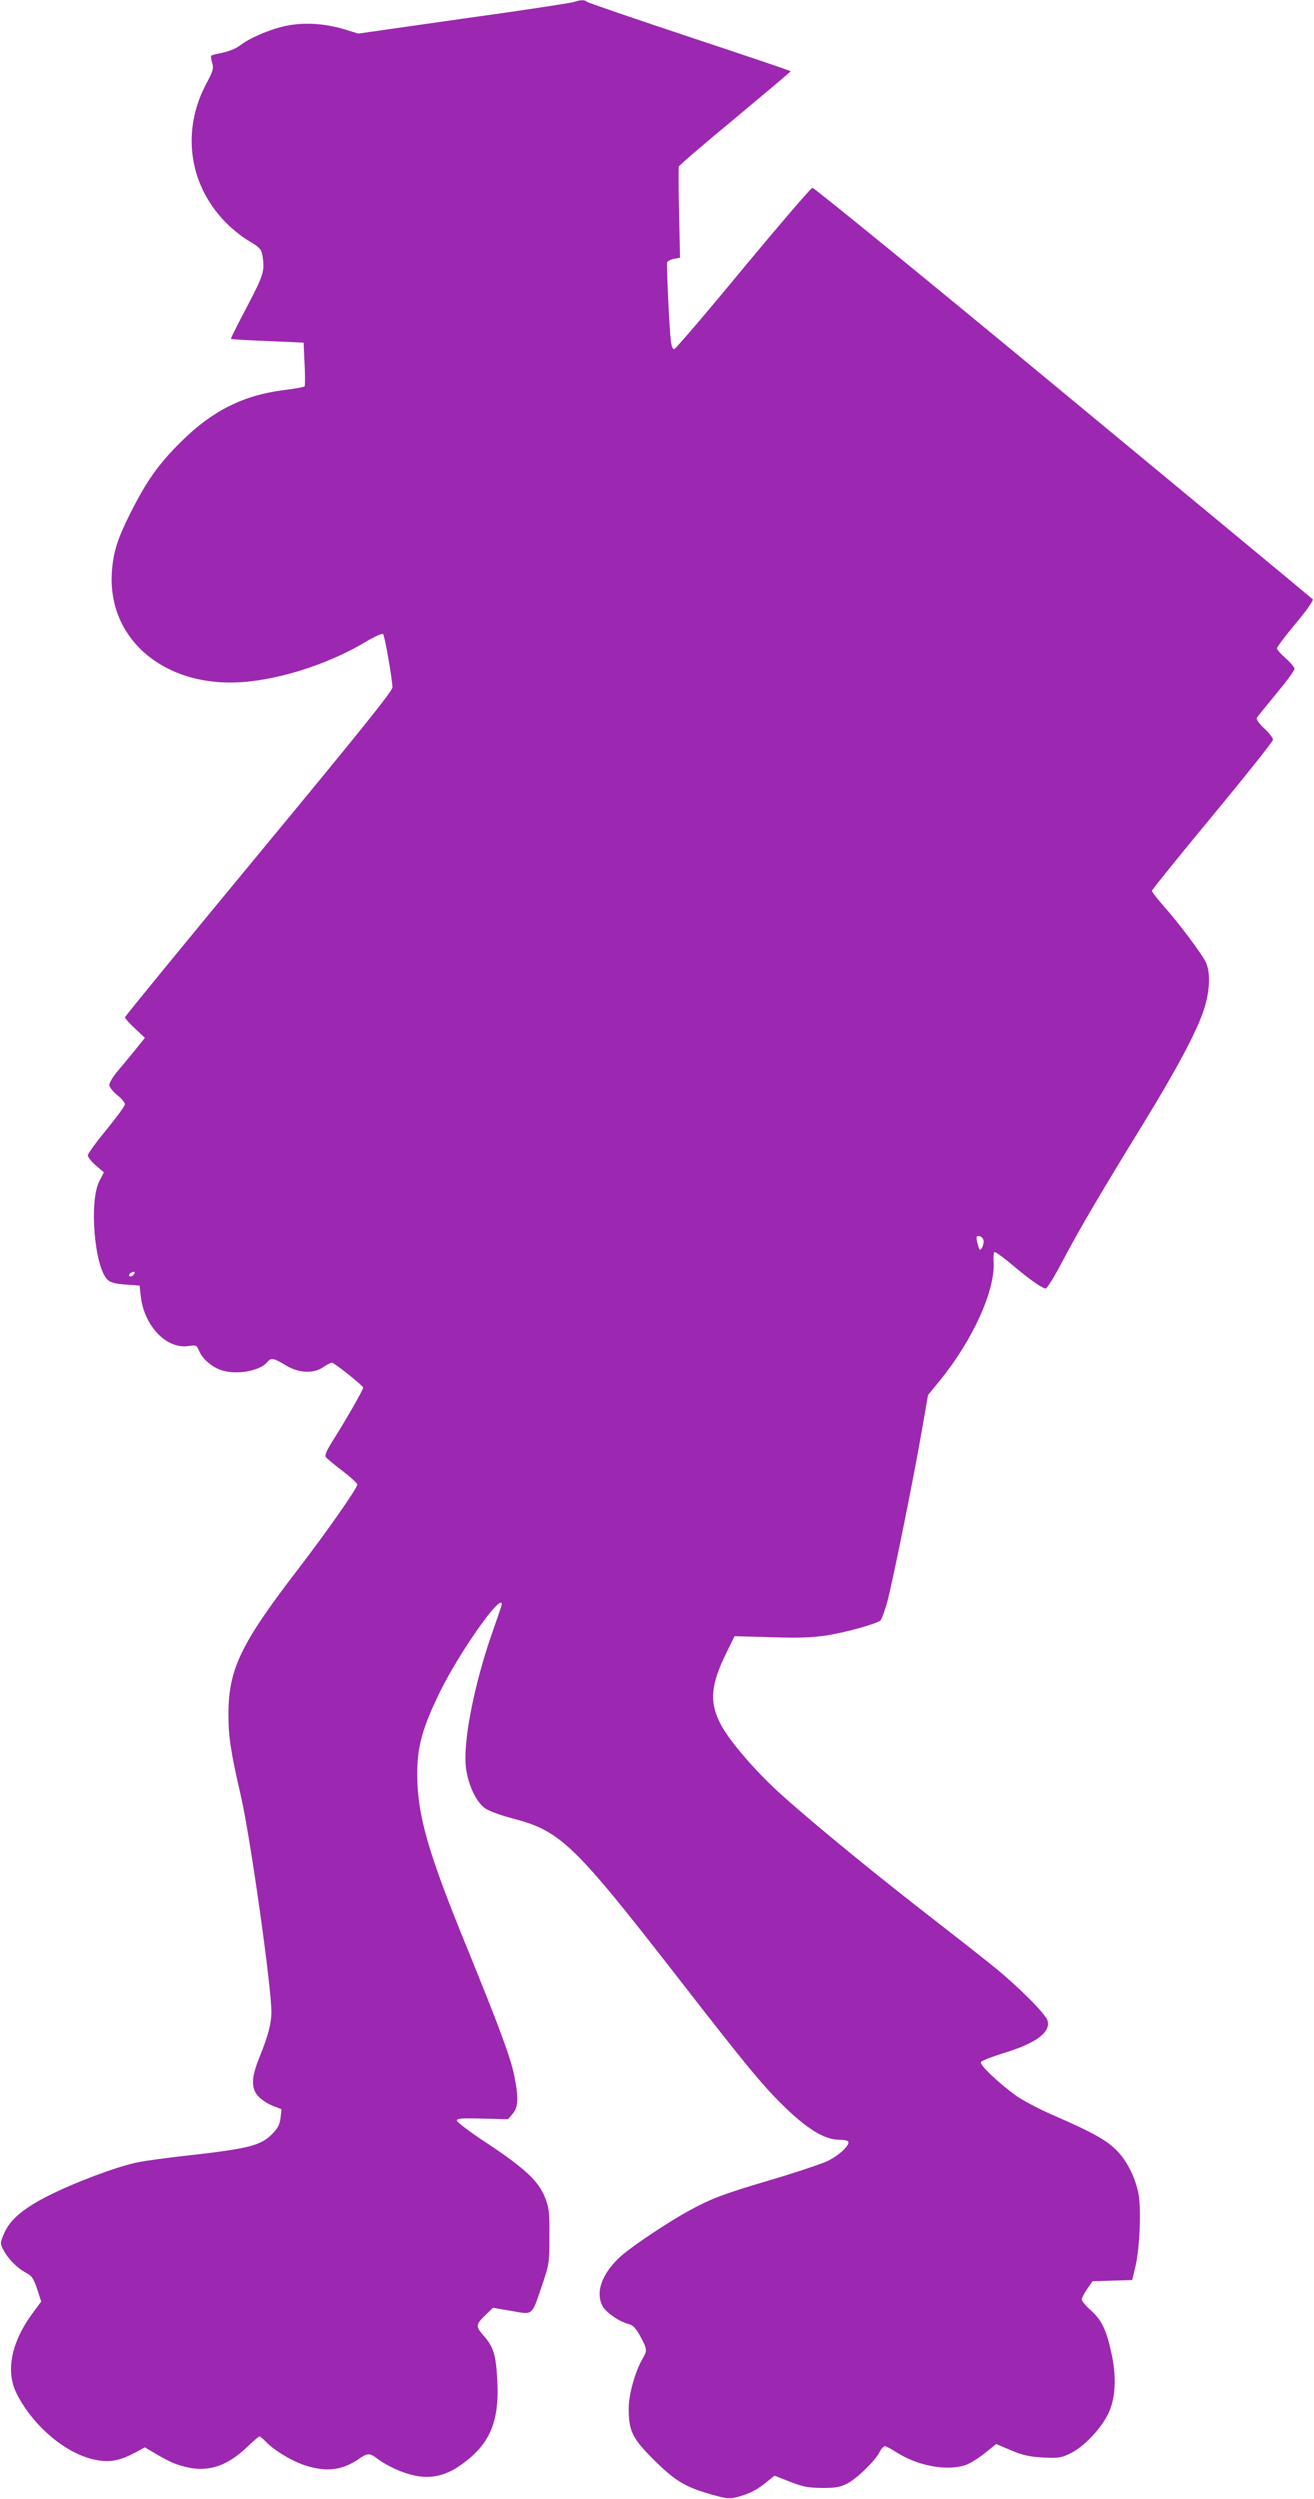 <?xml version="1.0" standalone="no"?>
<!DOCTYPE svg PUBLIC "-//W3C//DTD SVG 20010904//EN"
 "http://www.w3.org/TR/2001/REC-SVG-20010904/DTD/svg10.dtd">
<svg version="1.0" xmlns="http://www.w3.org/2000/svg"
 width="673pt" height="1280pt" viewBox="0 0 673 1280"
 preserveAspectRatio="xMidYMid meet">
<g transform="translate(0,1280) scale(0.1,-0.1)"
fill="#9c27b0" stroke="none">
<path d="M2940 12790 c-14 -5 -268 -44 -565 -85 l-540 -77 -75 23 c-102 30
-209 36 -302 15 -81 -18 -180 -61 -232 -101 -18 -14 -57 -29 -86 -35 -29 -6
-56 -12 -58 -15 -3 -3 -1 -19 5 -37 8 -29 4 -42 -29 -104 -128 -238 -93 -511
89 -704 34 -36 90 -83 126 -103 57 -34 65 -43 71 -75 13 -80 7 -99 -79 -263
-47 -89 -84 -163 -82 -165 2 -2 86 -7 188 -11 l184 -8 5 -109 c3 -59 3 -111 0
-115 -3 -4 -50 -12 -105 -19 -209 -26 -370 -107 -530 -267 -114 -113 -175
-200 -257 -363 -67 -133 -88 -200 -95 -302 -24 -358 293 -609 709 -560 195 22
421 100 594 204 42 25 81 43 86 38 9 -9 47 -229 48 -273 0 -19 -169 -229 -685
-853 -377 -456 -685 -832 -685 -837 0 -5 23 -31 51 -57 l51 -48 -48 -60 c-26
-32 -67 -82 -91 -110 -24 -28 -43 -60 -43 -71 0 -11 18 -34 40 -52 22 -17 40
-39 40 -47 0 -9 -43 -67 -95 -131 -52 -63 -95 -122 -95 -131 0 -9 18 -32 41
-52 l41 -35 -23 -45 c-54 -103 -25 -445 43 -506 14 -14 41 -20 92 -24 l71 -5
6 -55 c17 -151 131 -271 243 -255 41 6 43 5 55 -23 16 -39 57 -77 103 -96 75
-32 206 -12 247 37 19 24 33 21 92 -15 67 -42 146 -46 196 -10 17 12 36 22 43
22 12 0 160 -118 160 -128 0 -11 -85 -159 -142 -250 -47 -74 -57 -96 -48 -107
7 -8 45 -40 86 -71 41 -31 74 -62 74 -68 0 -19 -156 -242 -305 -436 -292 -380
-355 -511 -355 -741 0 -115 11 -189 64 -420 49 -213 156 -975 156 -1104 0 -60
-17 -124 -60 -230 -44 -107 -45 -163 -6 -204 16 -17 49 -38 74 -48 l44 -17 -5
-44 c-4 -34 -14 -53 -43 -83 -58 -59 -122 -75 -424 -109 -102 -11 -221 -27
-265 -36 -105 -21 -323 -103 -457 -171 -129 -65 -197 -123 -227 -193 -20 -47
-21 -52 -5 -82 23 -46 72 -96 116 -119 31 -16 39 -28 58 -83 l21 -65 -39 -53
c-115 -153 -145 -304 -86 -420 85 -168 256 -310 404 -338 71 -14 121 -5 194
33 l58 31 32 -19 c91 -54 117 -66 176 -81 114 -29 213 3 317 103 30 29 58 53
62 53 4 0 18 -12 32 -26 40 -44 138 -103 207 -124 106 -33 185 -23 269 34 46
32 56 32 96 2 52 -39 129 -74 194 -87 79 -16 150 -1 222 47 157 106 210 223
198 442 -7 130 -19 170 -69 227 -44 50 -43 58 14 112 l33 32 94 -16 c113 -20
103 -28 157 130 37 109 38 116 38 252 1 124 -2 147 -23 200 -33 83 -105 150
-295 276 -86 56 -156 109 -156 117 0 11 24 13 131 10 l131 -3 24 28 c29 34 31
83 8 195 -19 94 -78 252 -240 650 -203 496 -257 685 -257 897 0 139 27 236
117 420 101 205 316 510 316 447 0 -4 -21 -66 -46 -137 -98 -277 -157 -585
-136 -711 15 -91 55 -169 100 -199 21 -13 81 -35 136 -49 248 -65 314 -129
852 -821 360 -464 441 -561 560 -674 108 -102 192 -151 260 -151 24 0 45 -4
48 -9 12 -18 -50 -75 -111 -103 -35 -15 -163 -58 -285 -94 -240 -71 -302 -94
-418 -157 -108 -59 -286 -178 -348 -232 -100 -89 -136 -190 -93 -262 21 -33
87 -77 133 -88 20 -5 36 -22 58 -63 35 -66 36 -71 11 -114 -38 -65 -71 -183
-71 -255 0 -115 19 -154 129 -263 109 -108 159 -138 290 -176 84 -24 96 -25
139 -14 62 17 99 36 148 76 l41 33 79 -31 c66 -26 93 -31 164 -32 70 0 93 4
130 23 50 26 142 116 165 161 9 17 21 30 27 30 6 0 33 -14 59 -31 108 -69 253
-97 350 -67 22 6 66 33 100 60 l61 49 76 -32 c61 -26 95 -33 164 -37 80 -4 93
-2 142 22 67 33 154 124 192 202 36 74 43 178 20 294 -27 131 -51 183 -107
234 -27 24 -49 50 -49 58 1 7 13 31 28 53 l28 40 101 3 102 3 17 72 c22 95 30
303 14 376 -19 88 -64 173 -119 224 -53 50 -123 88 -318 173 -70 30 -154 75
-187 98 -90 65 -191 160 -182 174 3 6 59 28 124 48 162 50 235 106 217 165
-12 36 -156 180 -285 283 -63 51 -228 180 -367 288 -309 241 -638 514 -757
628 -118 113 -229 247 -267 322 -57 112 -49 199 33 365 l40 82 186 -5 c143 -5
211 -2 287 9 93 15 243 56 273 75 7 5 24 51 38 103 31 121 134 631 175 869
l32 184 62 76 c168 207 283 461 274 607 -2 23 0 45 4 49 3 4 44 -25 89 -63 92
-78 157 -123 174 -123 7 0 44 60 83 134 83 159 203 363 411 701 176 287 277
476 315 590 32 95 36 193 11 246 -21 44 -138 200 -216 288 -33 37 -60 72 -60
78 0 5 139 178 310 384 170 206 310 381 310 390 0 9 -20 35 -45 58 -27 25 -42
47 -38 54 4 7 49 62 100 124 51 61 93 118 93 127 0 8 -20 32 -45 54 -25 22
-45 45 -45 51 0 6 43 64 96 127 54 64 92 119 88 124 -5 5 -580 482 -1279 1060
-698 578 -1276 1049 -1284 1048 -9 -2 -168 -188 -355 -413 -186 -226 -345
-411 -352 -413 -8 -2 -14 12 -18 40 -8 67 -23 392 -19 404 3 7 18 15 35 18
l31 6 -5 228 c-3 125 -3 232 -1 239 2 7 132 118 289 248 156 130 284 238 284
240 0 2 -233 81 -517 175 -285 95 -522 176 -527 181 -12 11 -33 10 -66 -1z
m2098 -6345 c2 -20 -13 -53 -21 -45 -3 3 -8 20 -12 38 -6 29 -5 33 12 30 10
-2 19 -12 21 -23z m-4356 -177 c-6 -6 -15 -8 -19 -4 -4 4 -1 11 7 16 19 12 27
3 12 -12z"/>
</g>
</svg>
